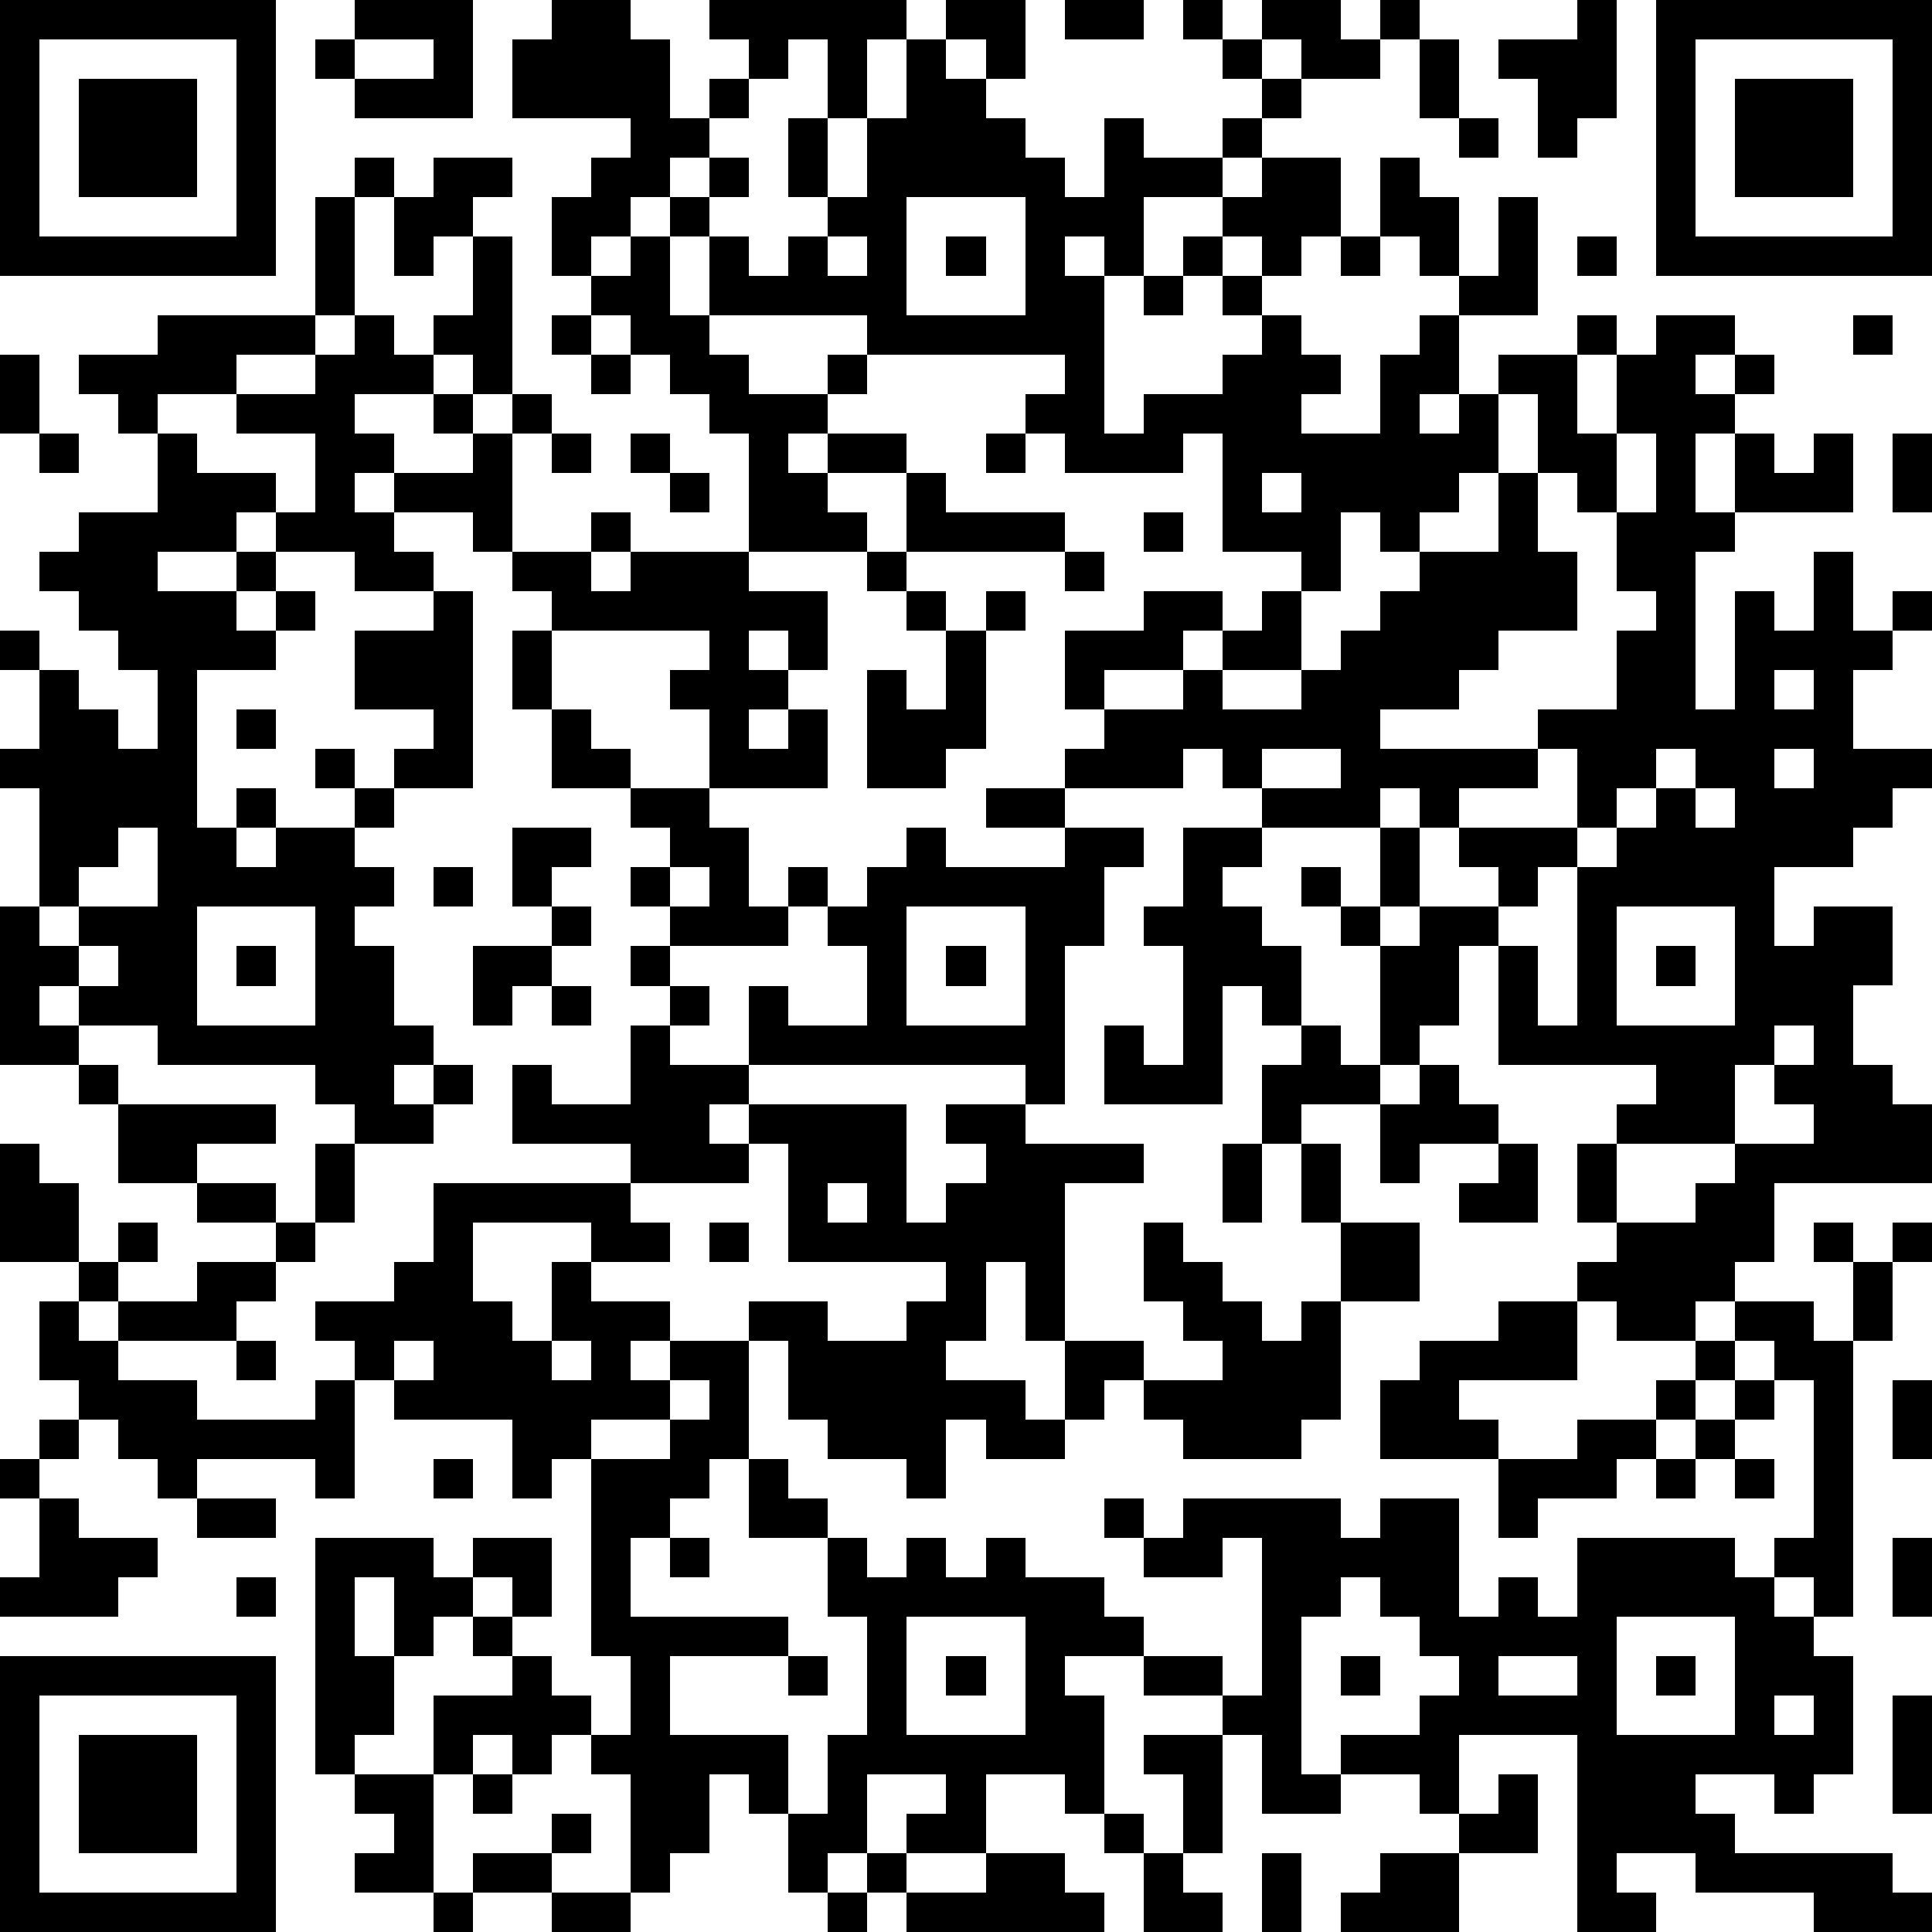 <?xml version="1.0" standalone="yes"?><svg version="1.1" xmlns="http://www.w3.org/2000/svg" xmlns:xlink="http://www.w3.org/1999/xlink" xmlns:ev="http://www.w3.org/2001/xml-events" width="196" height="196" shape-rendering="crispEdges"><path d="M0 0h7v7h-7zM9 0h3v3h-3v-1h-1v-1h1zM14 0h2v1h1v2h1v-1h1v-1h-1v-1h5v1h-1v2h-1v-2h-1v1h-1v1h-1v1h-1v1h-1v1h-1v1h-1v-2h1v-1h1v-1h-3v-2h1zM24 0h2v2h-1v-1h-1zM27 0h2v1h-2zM30 0h1v1h-1zM32 0h2v1h1v-1h1v1h-1v1h-2v-1h-1zM40 0h1v3h-1v1h-1v-2h-1v-1h2zM42 0h7v7h-7zM1 1v5h5v-5zM9 1v1h2v-1zM23 1h1v1h1v1h1v1h1v1h1v-2h1v1h2v-1h1v-1h-1v-1h1v1h1v1h-1v1h-1v1h-2v2h-1v-1h-1v1h1v4h1v-1h2v-1h1v-1h-1v-1h-1v-1h1v-1h1v-1h2v2h-1v1h-1v-1h-1v1h1v1h1v1h1v1h-1v1h2v-2h1v-1h1v-1h-1v-1h-1v-2h1v1h1v2h1v-2h1v3h-2v2h-1v1h1v-1h1v-1h2v-1h1v1h-1v2h1v-2h1v-1h2v1h-1v1h1v-1h1v1h-1v1h-1v2h1v-2h1v1h1v-1h1v2h-3v1h-1v4h1v-3h1v1h1v-2h1v2h1v-1h1v1h-1v1h-1v2h2v1h-1v1h-1v1h-2v2h1v-1h2v2h-1v2h1v1h1v2h-4v2h-1v1h-1v1h-2v-1h-1v-1h1v-1h-1v-2h1v-1h1v-1h-4v-3h-1v2h-1v1h-1v-3h-1v-1h-1v-1h1v1h1v-2h-3v-1h-1v-1h-1v1h-3v-1h1v-1h-1v-2h2v-1h2v1h-1v1h-2v1h2v-1h1v-1h1v-1h1v-1h-2v-3h-1v1h-3v-1h-1v-1h1v-1h-5v-1h-4v-2h-1v-1h1v-1h1v1h-1v1h1v1h1v-1h1v-1h-1v-2h1v2h1v-2h1zM36 1h1v2h-1zM43 1v5h5v-5zM2 2h3v3h-3zM44 2h3v3h-3zM37 3h1v1h-1zM9 4h1v1h-1zM11 4h2v1h-1v1h-1v1h-1v-2h1zM8 5h1v3h-1zM23 5v3h3v-3zM12 6h1v4h-1v-1h-1v-1h1zM16 6h1v2h1v1h1v1h2v-1h1v1h-1v1h-1v1h1v-1h2v1h-2v1h1v1h-3v-3h-1v-1h-1v-1h-1v-1h-1v-1h1zM21 6v1h1v-1zM24 6h1v1h-1zM34 6h1v1h-1zM40 6h1v1h-1zM29 7h1v1h-1zM4 8h4v1h-2v1h-2v1h-1v-1h-1v-1h2zM9 8h1v1h1v1h-2v1h1v1h-1v1h1v-1h2v-1h-1v-1h1v1h1v-1h1v1h-1v3h-1v-1h-2v1h1v1h-2v-1h-2v-1h-1v1h-2v1h2v-1h1v1h-1v1h1v-1h1v1h-1v1h-2v4h1v-1h1v1h-1v1h1v-1h2v-1h-1v-1h1v1h1v-1h1v-1h-2v-2h2v-1h1v5h-2v1h-1v1h1v1h-1v1h1v2h1v1h-1v1h1v-1h1v1h-1v1h-2v-1h-1v-1h-4v-1h-2v-1h-1v1h1v1h-2v-4h1v-3h-1v-1h1v-2h-1v-1h1v1h1v1h1v1h1v-2h-1v-1h-1v-1h-1v-1h1v-1h2v-2h1v1h2v1h1v-2h-2v-1h2v-1h1zM14 8h1v1h-1zM47 8h1v1h-1zM0 9h1v2h-1zM15 9h1v1h-1zM38 10v2h-1v1h-1v1h-1v-1h-1v2h-1v2h-2v1h2v-1h1v-1h1v-1h1v-1h2v-2h1v-2zM1 11h1v1h-1zM14 11h1v1h-1zM16 11h1v1h-1zM25 11h1v1h-1zM41 11v2h-1v-1h-1v2h1v2h-2v1h-1v1h-2v1h4v-1h2v-2h1v-1h-1v-2h1v-2zM48 11h1v2h-1zM17 12h1v1h-1zM23 12h1v1h3v1h-4zM32 12v1h1v-1zM15 13h1v1h-1zM29 13h1v1h-1zM13 14h2v1h1v-1h3v1h2v2h-1v-1h-1v1h1v1h-1v1h1v-1h1v2h-3v-2h-1v-1h1v-1h-4v-1h-1zM22 14h1v1h-1zM27 14h1v1h-1zM23 15h1v1h-1zM25 15h1v1h-1zM13 16h1v2h-1zM24 16h1v3h-1v1h-2v-3h1v1h1zM45 17v1h1v-1zM6 18h1v1h-1zM14 18h1v1h1v1h-2zM32 19v1h2v-1zM39 19v1h-2v1h-1v-1h-1v1h1v2h-1v1h1v-1h2v-1h-1v-1h3v-2zM42 19v1h-1v1h-1v1h-1v1h-1v1h1v2h1v-4h1v-1h1v-1h1v-1zM45 19v1h1v-1zM16 20h2v1h1v2h1v-1h1v1h-1v1h-3v-1h-1v-1h1v-1h-1zM25 20h2v1h-2zM43 20v1h1v-1zM3 21v1h-1v1h-1v1h1v-1h2v-2zM13 21h2v1h-1v1h-1zM23 21h1v1h3v-1h2v1h-1v2h-1v4h-1v-1h-7v-2h1v1h2v-2h-1v-1h1v-1h1zM30 21h2v1h-1v1h1v1h1v2h-1v-1h-1v3h-3v-2h1v1h1v-3h-1v-1h1zM11 22h1v1h-1zM17 22v1h1v-1zM5 23v3h3v-3zM14 23h1v1h-1zM23 23v3h3v-3zM41 23v3h3v-3zM2 24v1h1v-1zM6 24h1v1h-1zM12 24h2v1h-1v1h-1zM16 24h1v1h-1zM24 24h1v1h-1zM42 24h1v1h-1zM14 25h1v1h-1zM17 25h1v1h-1zM16 26h1v1h2v1h-1v1h1v-1h4v3h1v-1h1v-1h-1v-1h2v1h3v1h-2v4h-1v-2h-1v2h-1v1h2v1h1v-2h2v1h-1v1h-1v1h-2v-1h-1v2h-1v-1h-2v-1h-1v-2h-1v-1h2v1h2v-1h1v-1h-4v-3h-1v1h-3v-1h-3v-2h1v1h2zM33 26h1v1h1v1h-2v1h-1v-2h1zM45 26v1h-1v2h-3v2h2v-1h1v-1h2v-1h-1v-1h1v-1zM2 27h1v1h-1zM36 27h1v1h1v1h-2v1h-1v-2h1zM3 28h4v1h-2v1h-2zM0 29h1v1h1v2h-2zM8 29h1v2h-1zM31 29h1v2h-1zM33 29h1v2h-1zM38 29h1v2h-2v-1h1zM5 30h2v1h-2zM11 30h5v1h1v1h-2v-1h-3v2h1v1h1v-2h1v1h2v1h-1v1h1v-1h2v3h-1v1h-1v1h-1v2h4v1h-3v2h3v2h-1v-1h-1v2h-1v1h-1v-3h-1v-1h-1v1h-1v-1h-1v1h-1v-2h2v-1h-1v-1h-1v1h-1v-2h-1v2h1v2h-1v1h-1v-6h3v1h1v-1h2v2h-1v-1h-1v1h1v1h1v1h1v1h1v-2h-1v-5h-1v1h-1v-2h-3v-1h-1v-1h-1v-1h2v-1h1zM21 30v1h1v-1zM3 31h1v1h-1zM7 31h1v1h-1zM18 31h1v1h-1zM29 31h1v1h1v1h1v1h1v-1h1v-2h2v2h-2v3h-1v1h-3v-1h-1v-1h2v-1h-1v-1h-1zM46 31h1v1h-1zM48 31h1v1h-1zM2 32h1v1h-1zM5 32h2v1h-1v1h-3v-1h2zM47 32h1v2h-1zM1 33h1v1h1v1h2v1h3v-1h1v3h-1v-1h-3v1h-1v-1h-1v-1h-1v-1h-1zM38 33h2v2h-3v1h1v1h-3v-2h1v-1h2zM44 33h2v1h1v7h-1v-1h-1v-1h1v-4h-1v-1h-1zM6 34h1v1h-1zM10 34v1h1v-1zM14 34v1h1v-1zM43 34h1v1h-1zM17 35v1h-2v1h2v-1h1v-1zM42 35h1v1h-1zM44 35h1v1h-1zM48 35h1v2h-1zM1 36h1v1h-1zM40 36h2v1h-1v1h-2v1h-1v-2h2zM43 36h1v1h-1zM0 37h1v1h-1zM11 37h1v1h-1zM19 37h1v1h1v1h-2zM42 37h1v1h-1zM44 37h1v1h-1zM1 38h1v1h2v1h-1v1h-3v-1h1zM5 38h2v1h-2zM28 38h1v1h-1zM30 38h4v1h1v-1h2v3h1v-1h1v1h1v-2h4v1h1v1h1v1h1v3h-1v1h-1v-1h-2v1h1v1h4v1h1v1h-3v-1h-3v-1h-2v1h1v1h-2v-5h-3v2h-1v-1h-2v-1h2v-1h1v-1h-1v-1h-1v-1h-1v1h-1v4h1v1h-2v-2h-1v-1h-2v-1h-2v1h1v3h-1v-1h-2v2h-2v-1h1v-1h-2v2h-1v1h-1v-2h1v-2h1v-3h-1v-2h1v1h1v-1h1v1h1v-1h1v1h2v1h1v1h2v1h1v-4h-1v1h-2v-1h1zM17 39h1v1h-1zM48 39h1v2h-1zM6 40h1v1h-1zM23 41v3h3v-3zM41 41v3h3v-3zM0 42h7v7h-7zM20 42h1v1h-1zM24 42h1v1h-1zM34 42h1v1h-1zM38 42v1h2v-1zM42 42h1v1h-1zM1 43v5h5v-5zM45 43v1h1v-1zM48 43h1v3h-1zM2 44h3v3h-3zM29 44h2v3h-1v-2h-1zM9 45h2v3h-2v-1h1v-1h-1zM12 45h1v1h-1zM38 45h1v2h-2v-1h1zM14 46h1v1h-1zM28 46h1v1h-1zM12 47h2v1h-2zM22 47h1v1h-1zM25 47h2v1h1v1h-5v-1h2zM29 47h1v1h1v1h-2zM32 47h1v2h-1zM35 47h2v2h-3v-1h1zM11 48h1v1h-1zM14 48h2v1h-2zM21 48h1v1h-1z" style="fill:#000" transform="translate(0,0) scale(4)"/></svg>